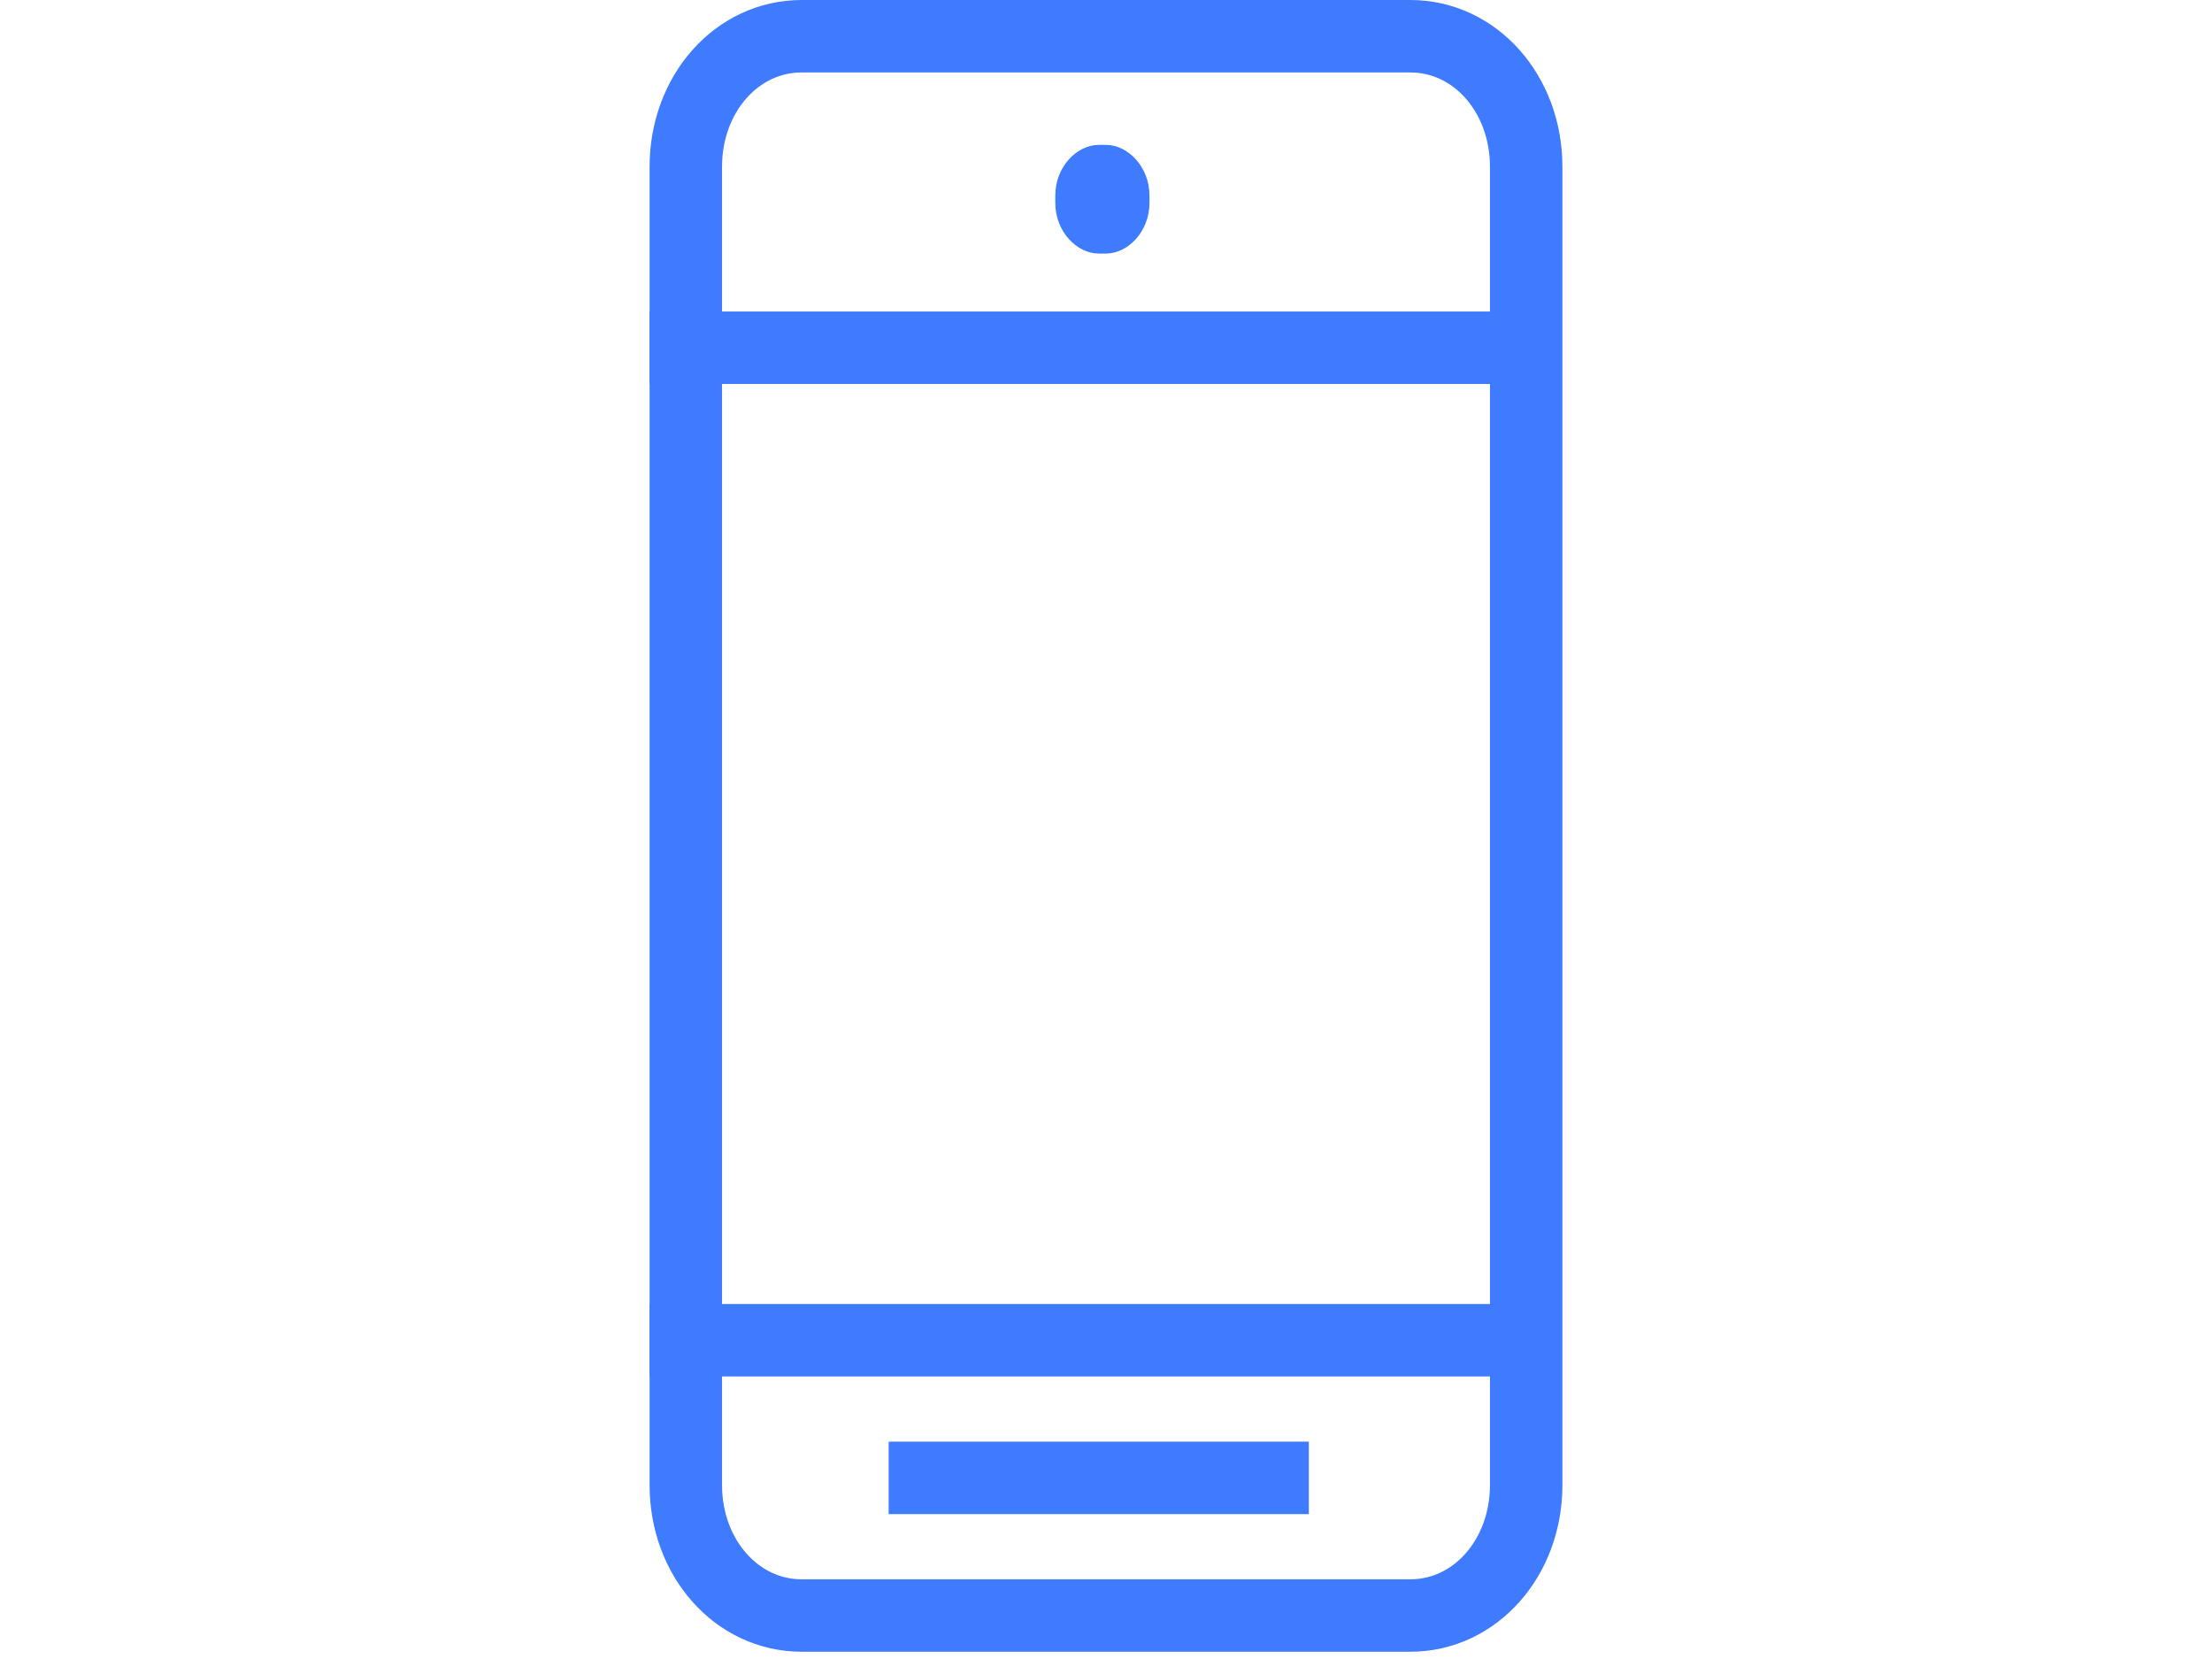 <?xml version="1.0" standalone="no"?>
<!DOCTYPE svg PUBLIC "-//W3C//DTD SVG 1.0//EN" "http://www.w3.org/TR/2001/REC-SVG-20010904/DTD/svg10.dtd">
<svg xmlns="http://www.w3.org/2000/svg" xmlns:xlink="http://www.w3.org/1999/xlink" id="body_1" width="1024" height="768">

<g transform="matrix(33.537 0 0 33.537 300.716 -0)">
	<g>
        <path d="M12.1 20.5C 12.1 21.5 11.4 22.3 10.5 22.3L10.5 22.3L2.1 22.3C 1.2 22.3 0.5 21.5 0.5 20.5L0.5 20.5L0.5 2.3C 0.5 1.3 1.2 0.5 2.1 0.5L2.1 0.5L10.5 0.5C 11.4 0.5 12.1 1.3 12.1 2.3L12.1 2.3L12.1 20.5z" stroke="#3F7BFF" stroke-width="1" stroke-linecap="square" fill="none" />
        <path d="M0.5 4.8L12 4.8" stroke="#3F7BFF" stroke-width="1" stroke-linecap="square" fill="none" />
        <path d="M0.5 18.5L12 18.5" stroke="#3F7BFF" stroke-width="1" stroke-linecap="square" fill="none" />
        <path d="M3.8 20.4L8.6 20.4" stroke="#3F7BFF" stroke-width="1" stroke-linecap="square" fill="none" />
        <path d="M6.9 2.8C 6.9 3.2 6.6 3.5 6.3 3.5L6.3 3.5L6.2 3.5C 5.9 3.5 5.6 3.2 5.6 2.8L5.6 2.8L5.6 2.7C 5.6 2.3 5.9 2 6.2 2L6.2 2L6.3 2C 6.6 2 6.9 2.3 6.9 2.7L6.9 2.7L6.9 2.8L6.9 2.8z" stroke="none" fill="#3F7BFF" fill-rule="nonzero" />
	</g>
</g>
</svg>